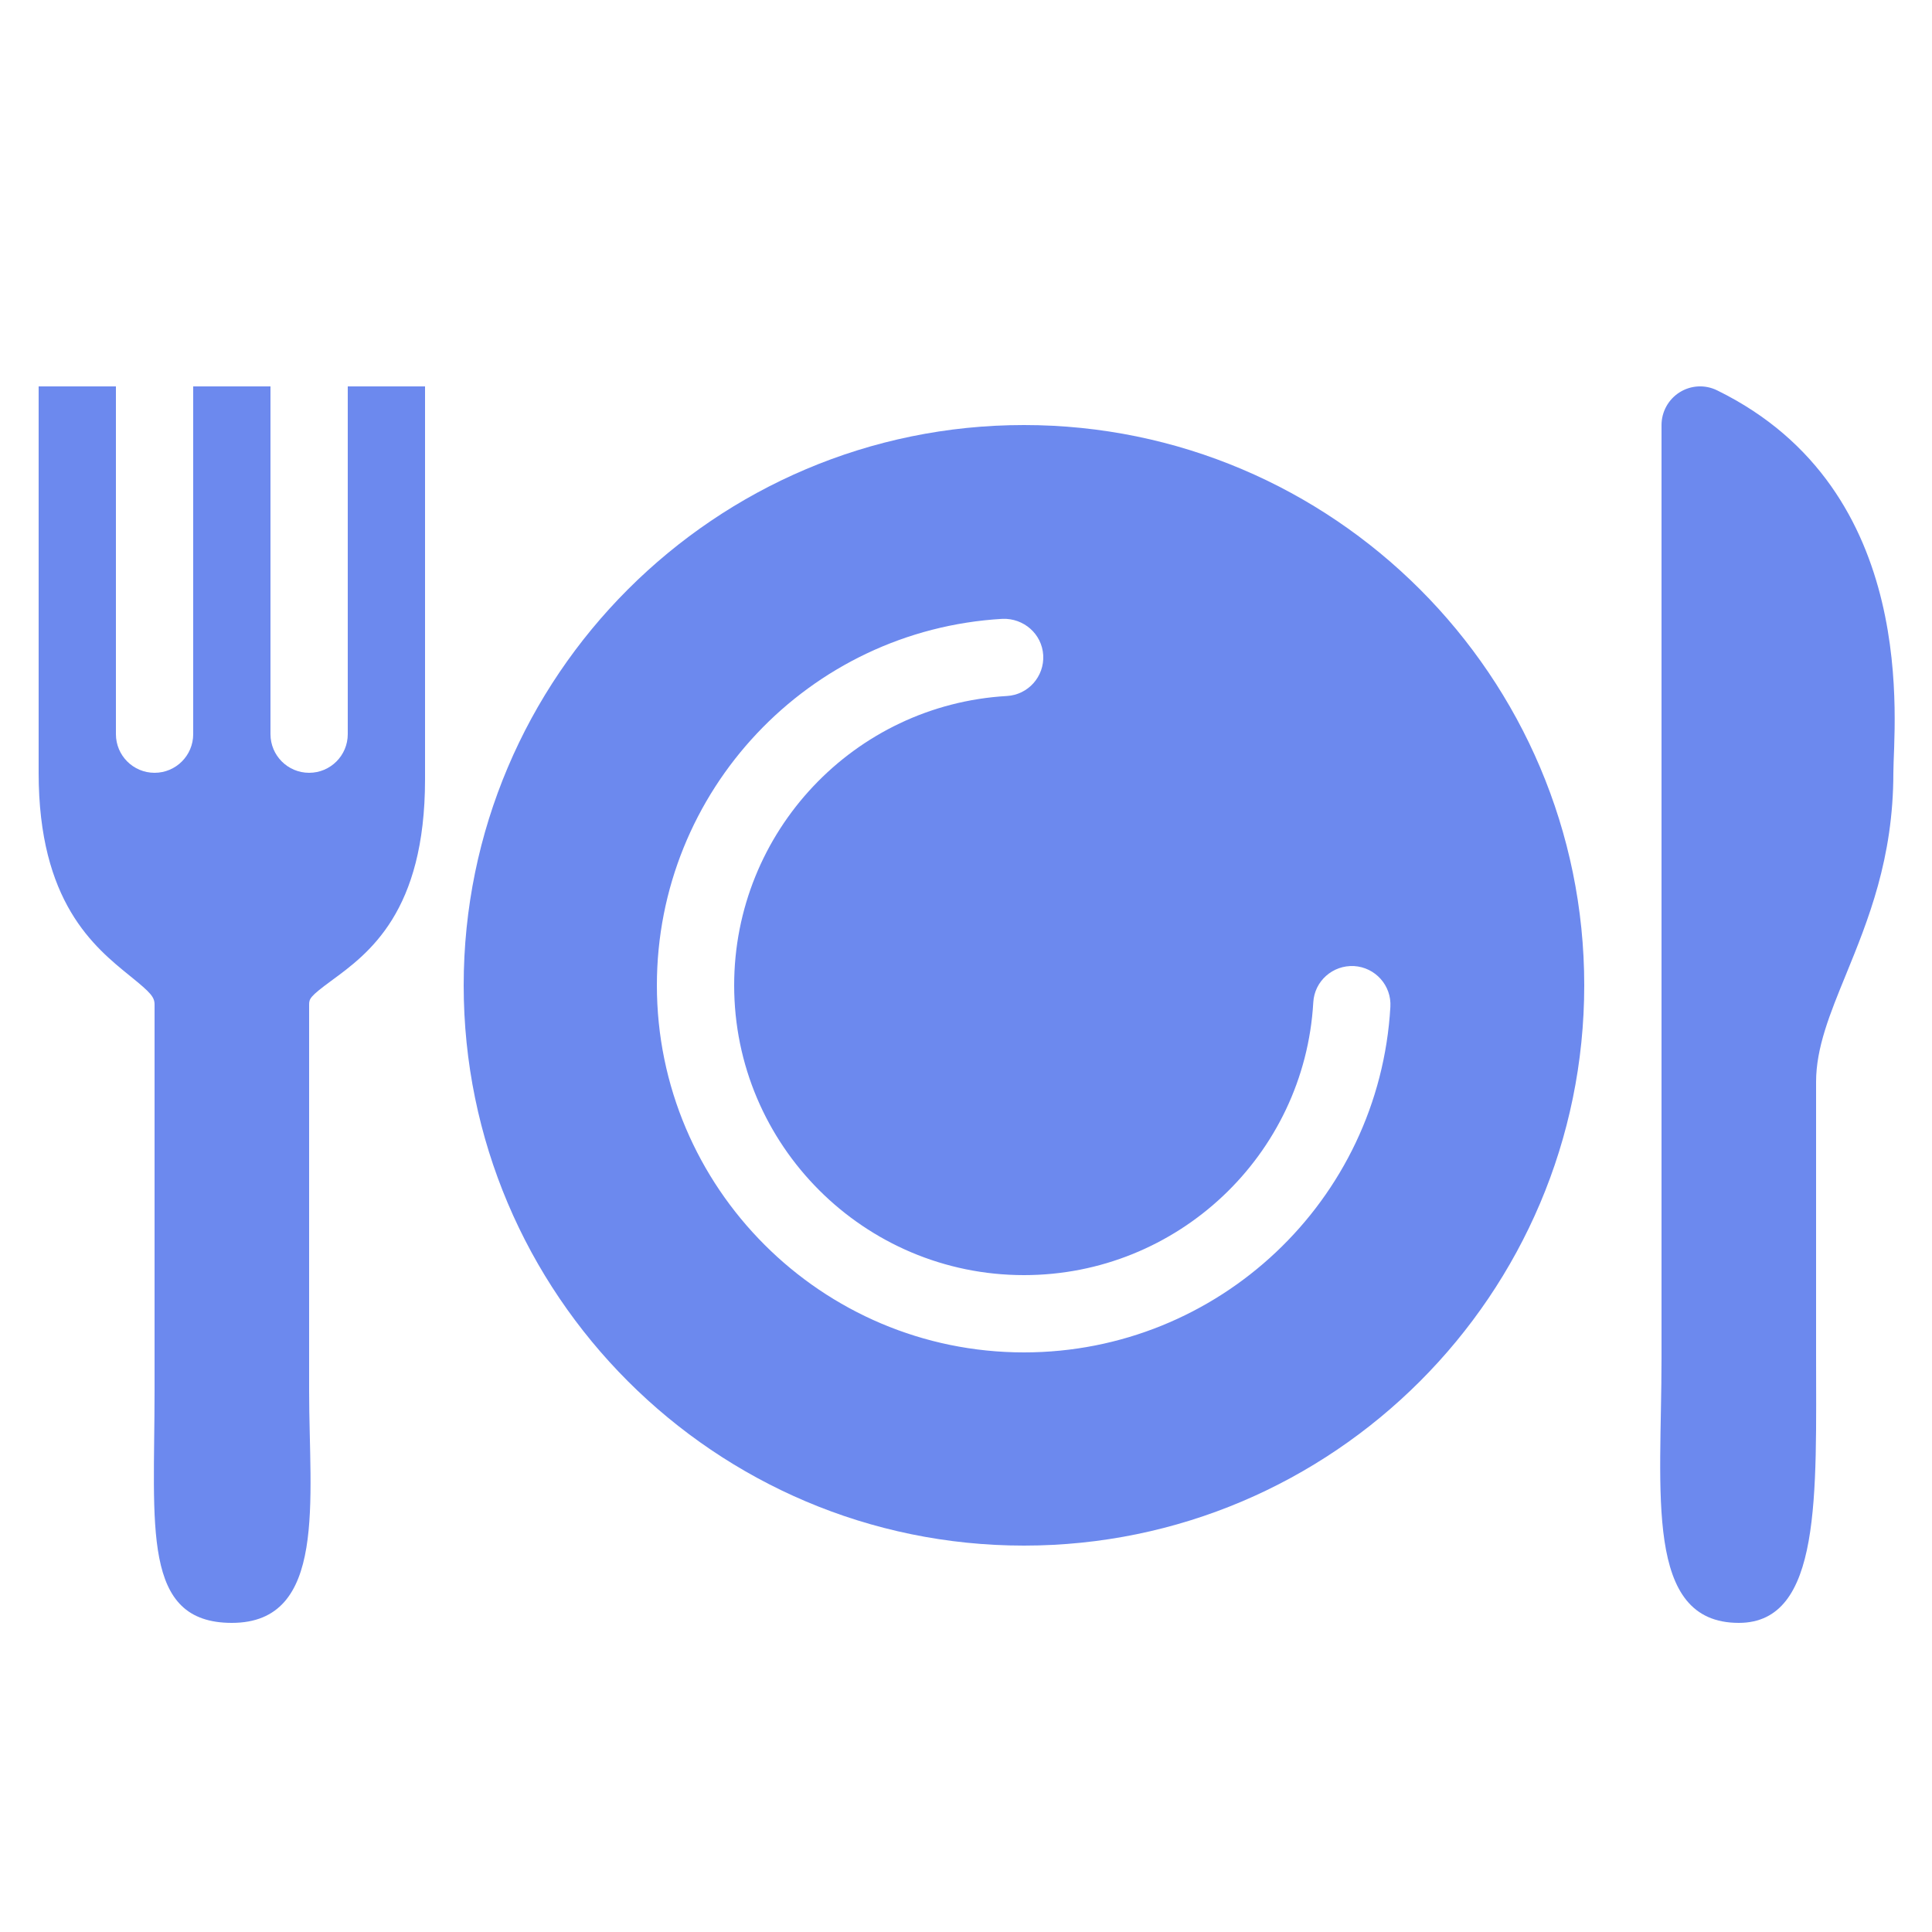 <svg width="32" height="32" viewBox="0 0 32 32" fill="none" xmlns="http://www.w3.org/2000/svg">
<path d="M16.96 7.04C11.843 7.04 7.68 11.203 7.68 16.32C7.68 21.437 11.843 25.6 16.96 25.6C22.077 25.6 26.24 21.437 26.24 16.32C26.24 11.203 22.077 7.04 16.96 7.04ZM16.96 22.4C13.608 22.4 10.88 19.672 10.88 16.32C10.88 13.101 13.394 10.435 16.603 10.25C16.955 10.236 17.258 10.499 17.279 10.852C17.299 11.206 17.029 11.508 16.677 11.528C14.144 11.674 12.16 13.779 12.16 16.32C12.16 18.967 14.313 21.12 16.96 21.12C19.502 21.12 21.606 19.136 21.752 16.604C21.771 16.25 22.074 15.983 22.427 16.001C22.78 16.022 23.05 16.324 23.029 16.677C22.845 19.886 20.179 22.4 16.96 22.4Z" fill="#6C89EE"/>
<path d="M28.8 26.88C27.225 26.88 27.52 24.72 27.52 22.507V7.041C27.52 6.82 27.634 6.614 27.821 6.497C28.008 6.38 28.242 6.367 28.442 6.466C31.828 8.126 31.36 12.033 31.36 12.8C31.36 14.221 30.942 15.243 30.573 16.147C30.308 16.794 30.08 17.353 30.08 17.92V22.4C30.08 24.761 30.178 26.88 28.8 26.88Z" fill="#6C89EE"/>
<path d="M5.76 6.4V12.16C5.76 12.513 5.474 12.8 5.12 12.8C4.766 12.8 4.48 12.513 4.48 12.16V6.4H3.2V12.16C3.2 12.513 2.914 12.8 2.56 12.8C2.206 12.8 1.92 12.513 1.92 12.16V6.4H0.64V12.8C0.64 14.941 1.556 15.682 2.162 16.172C2.5 16.445 2.56 16.515 2.56 16.64V23.04C2.56 25.288 2.34 26.88 3.84 26.88C5.425 26.88 5.12 24.84 5.12 23.04V16.64C5.12 16.543 5.135 16.503 5.488 16.244C6.106 15.791 7.04 15.106 7.04 12.907V6.4H5.76Z" fill="#6C89EE"/>
</svg>
